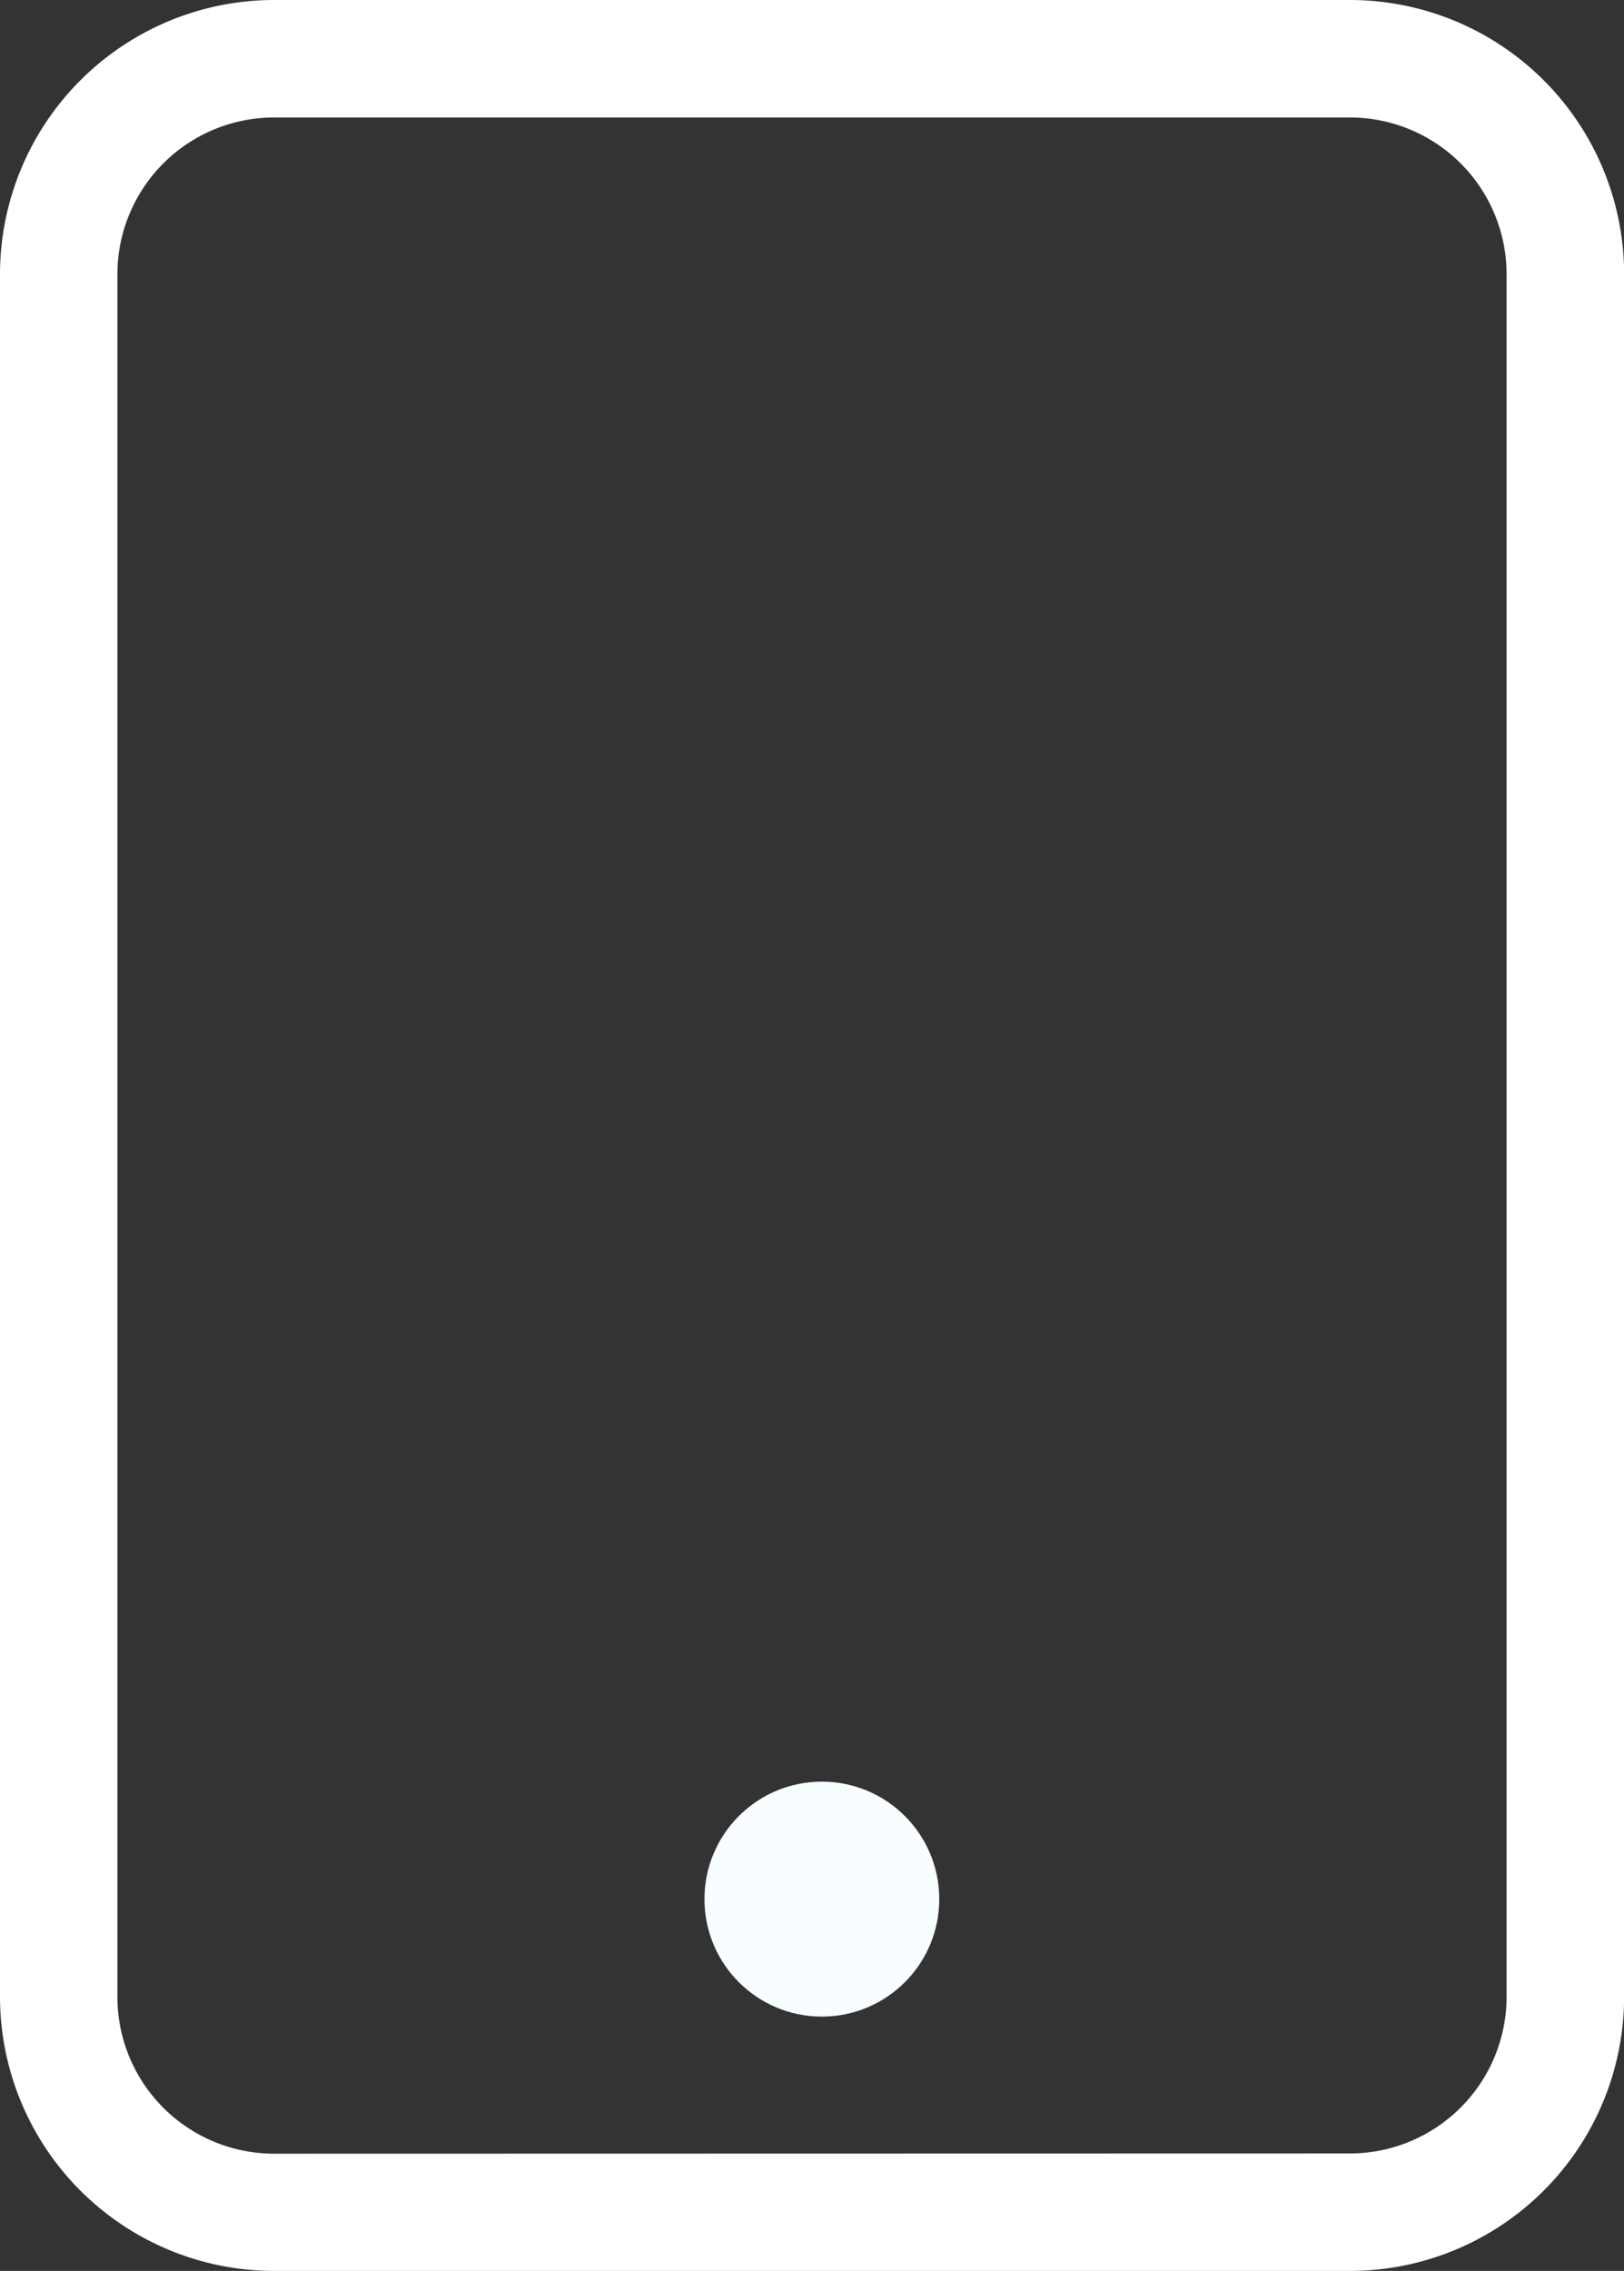 <svg xmlns="http://www.w3.org/2000/svg" width="13.832" height="19.331" viewBox="0 0 13.832 19.331">
  <rect x="0" y="0" width="13.832" height="19.331" fill="#333333" stroke="none"/>
  <g id="Raggruppa_51" data-name="Raggruppa 51" transform="translate(-7.416 -2.5)">
    <path id="Tracciato_69" data-name="Tracciato 69" d="M9.333,2.5H18.5a2.336,2.336,0,0,1,2.333,2.333V19.5A2.336,2.336,0,0,1,18.5,21.831H9.333A2.336,2.336,0,0,1,7,19.5V4.833A2.336,2.336,0,0,1,9.333,2.5ZM18.5,20.831A1.335,1.335,0,0,0,19.832,19.5V4.833A1.335,1.335,0,0,0,18.5,3.5H9.333A1.335,1.335,0,0,0,8,4.833V19.5a1.335,1.335,0,0,0,1.333,1.333Z" transform="translate(0.416)" fill="#fff"/>
    <circle id="Ellisse_9" data-name="Ellisse 9" cx="1" cy="1" r="1" transform="translate(13.416 17.666)" fill="#f8fdff"/>
  </g>
</svg>
